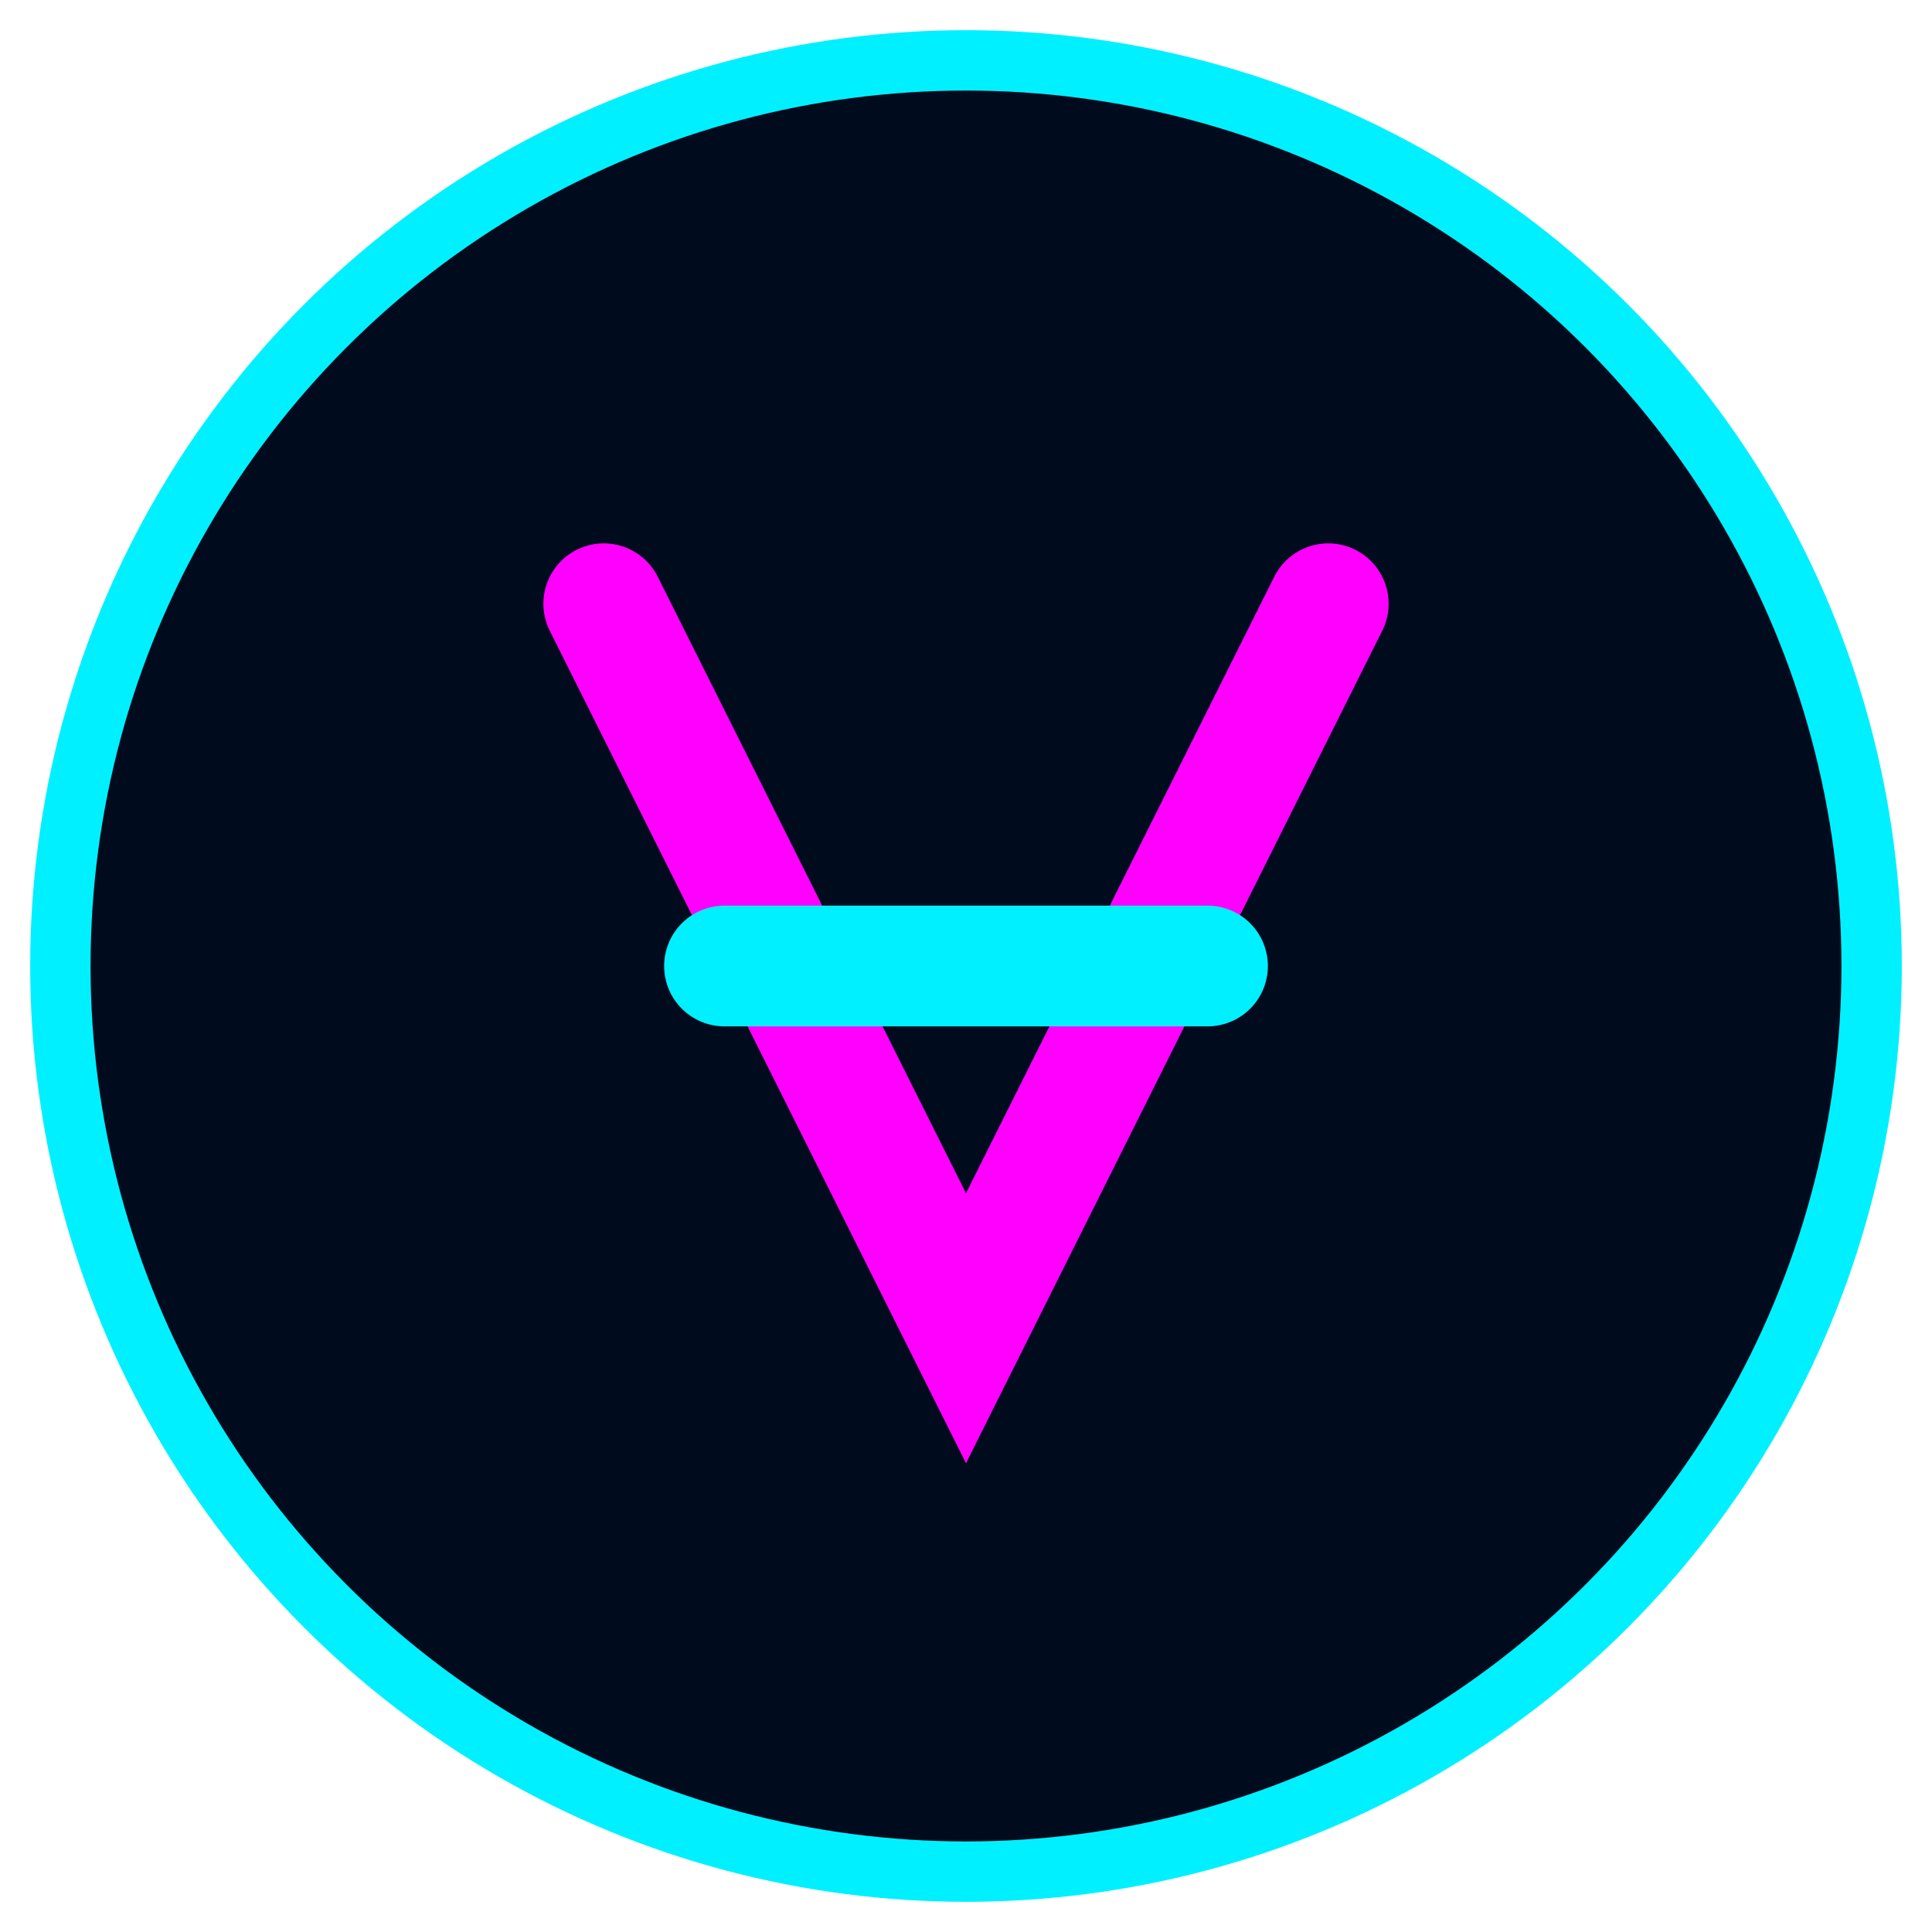 <?xml version="1.0" encoding="UTF-8"?>
<svg width="32" height="32" viewBox="0 0 32 32" fill="none" xmlns="http://www.w3.org/2000/svg">
  <!-- Background -->
  <circle cx="16" cy="16" r="15" fill="#000B1E" stroke="#00F0FF" stroke-width="1"/>
  
  <!-- AI symbol -->
  <path d="M10 10 L16 22 L22 10" stroke="#FF00FF" stroke-width="2" stroke-linecap="round"/>
  <path d="M12 16 L20 16" stroke="#00F0FF" stroke-width="2" stroke-linecap="round"/>
</svg> 